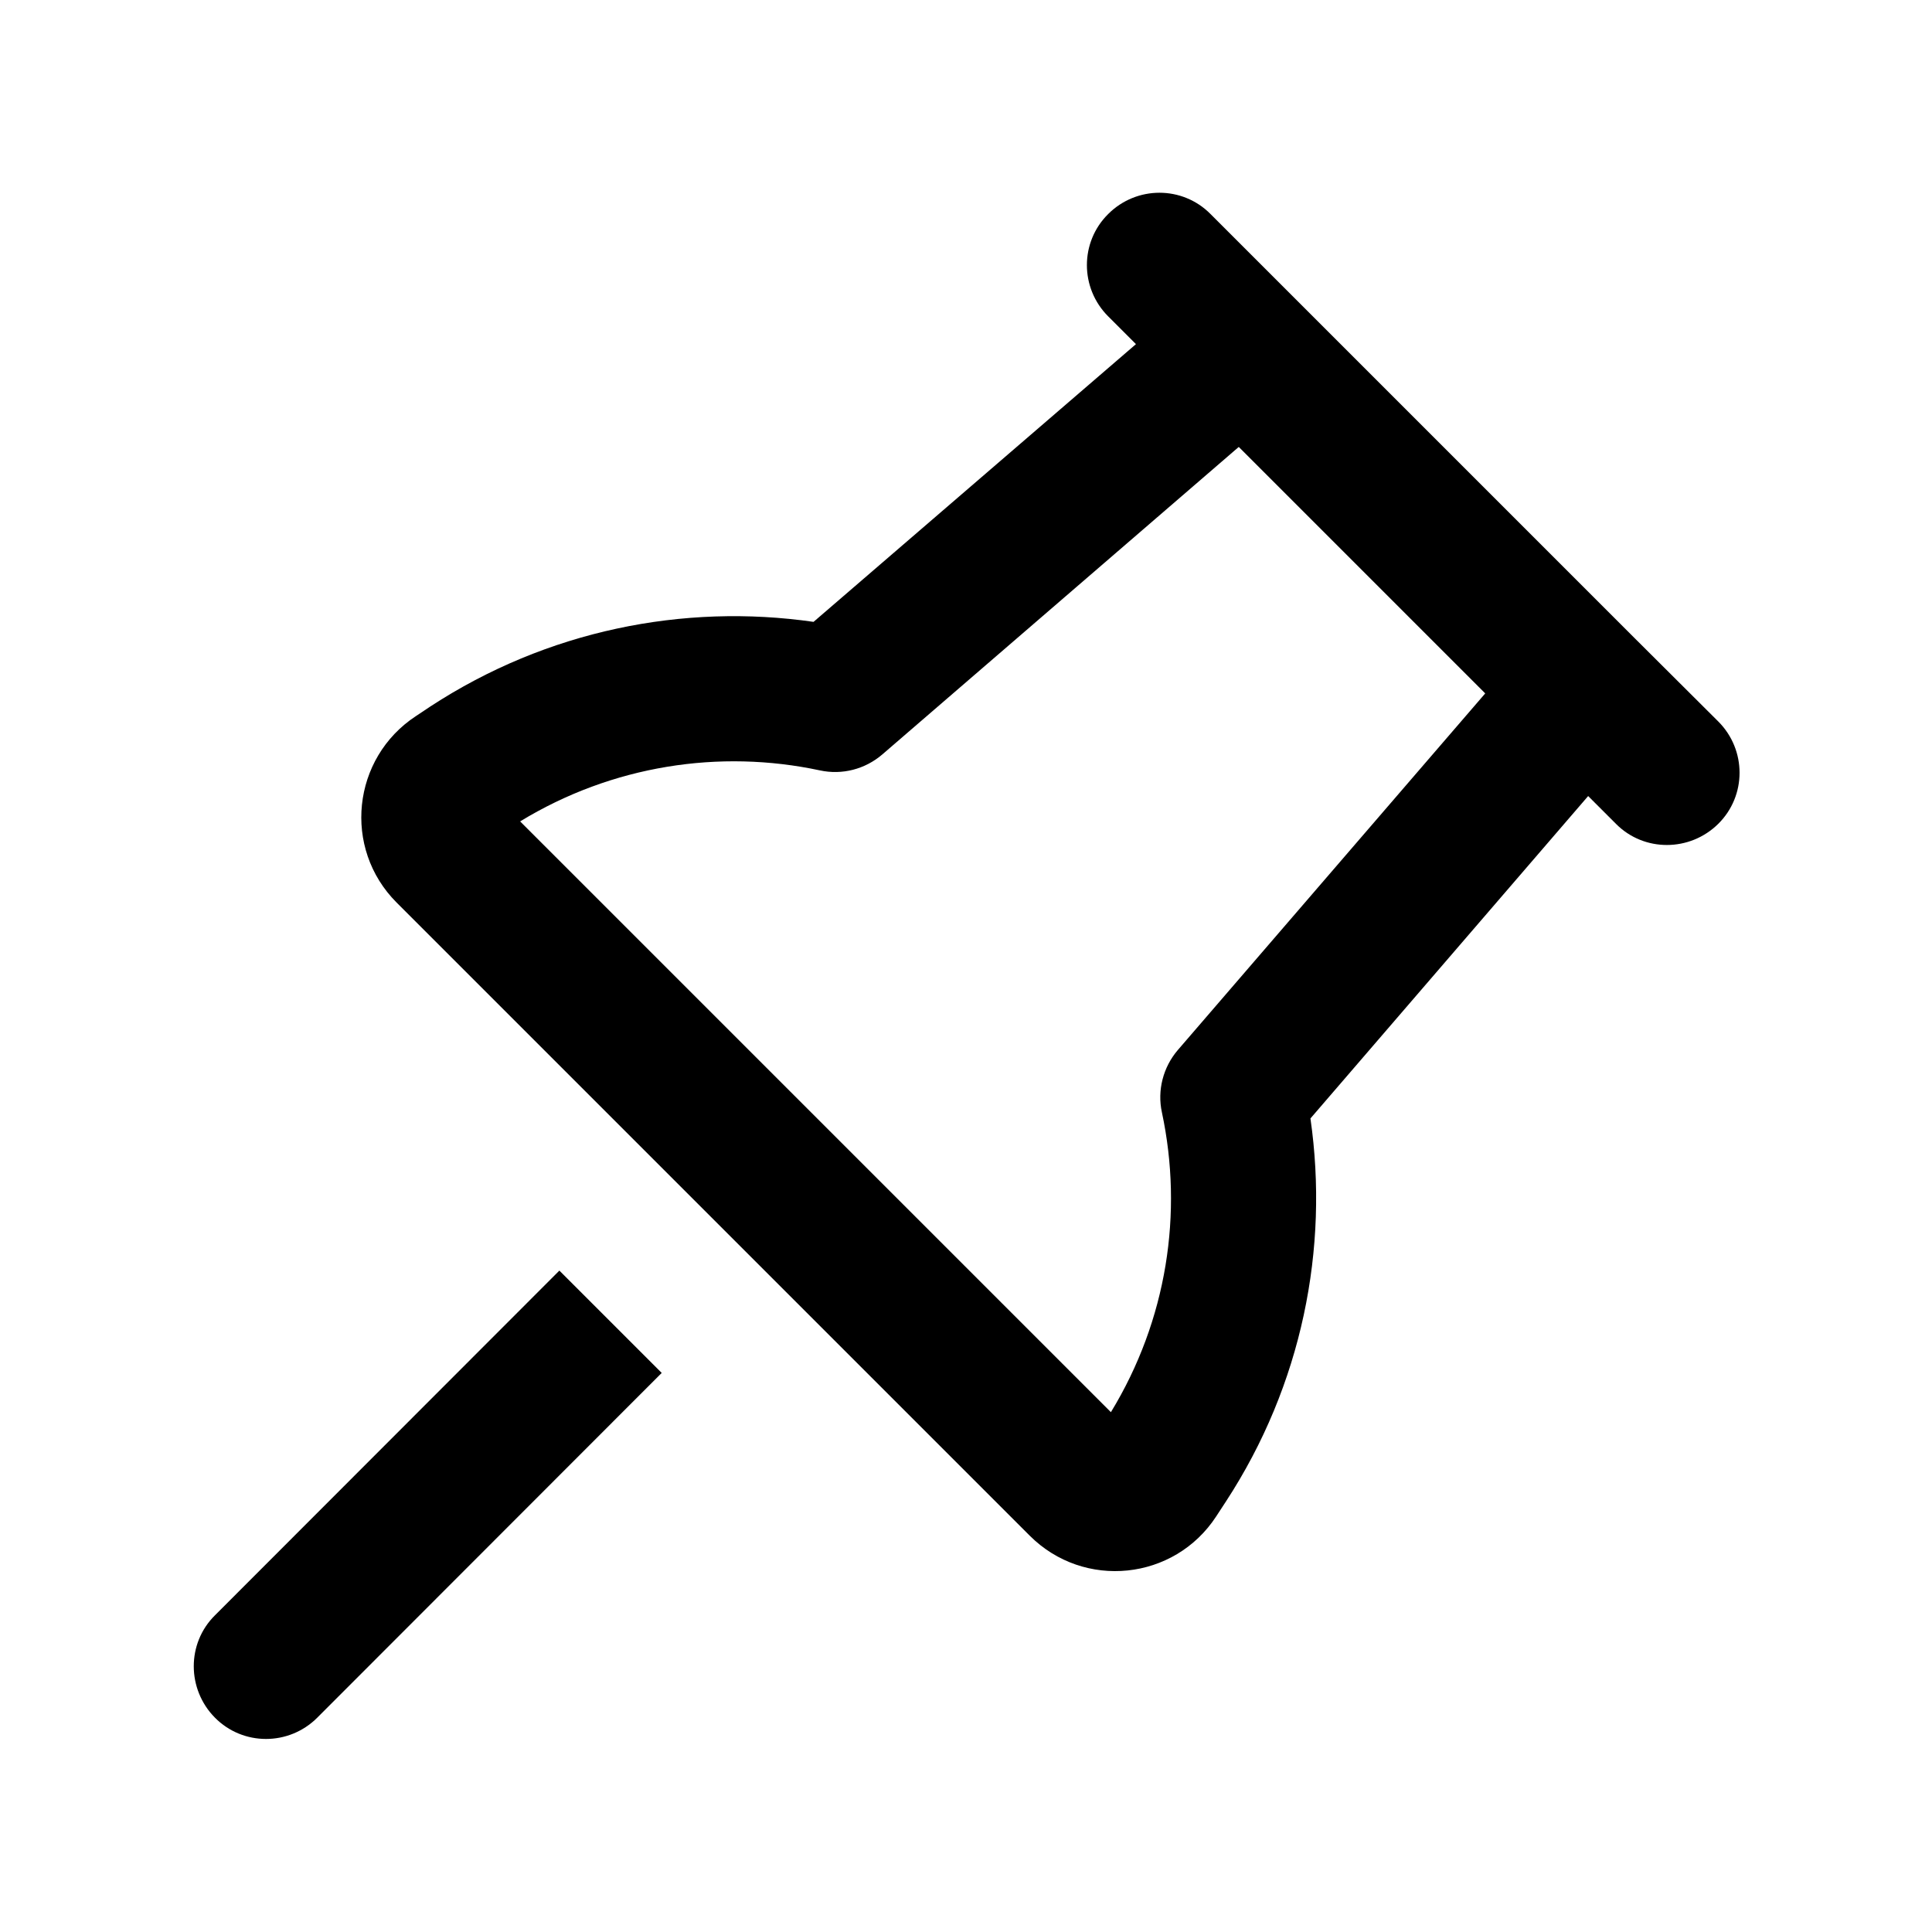 <svg xmlns="http://www.w3.org/2000/svg" viewBox="0 0 640 640"><!--! Font Awesome Pro 7.1.0 by @fontawesome - https://fontawesome.com License - https://fontawesome.com/license (Commercial License) Copyright 2025 Fonticons, Inc. --><path fill="currentColor" d="M367.1 70.9C376.5 61.5 391.7 61.5 401 70.9C405 74.9 451.9 121.8 541.6 211.5L569.2 239C578.6 248.4 578.6 263.6 569.2 272.9C559.8 282.2 544.6 282.3 535.3 272.9L526.1 263.7L434.1 370.5C440.3 413.6 431.3 458.8 406.1 497.4L402.9 502.3C382.8 489.2 382.8 489.2 402.9 502.3C389 523.6 359.1 526.7 341.1 508.7L131.4 299C113.4 281 116.6 251.1 137.8 237.2L142.6 234C181.2 208.8 226.4 199.8 269.5 206L376.3 114L367.1 104.8C357.7 95.4 357.7 80.2 367.1 70.9zM410.3 148.1L292.3 249.9C286.6 254.8 279 256.8 271.6 255.2C238.4 248.1 202.8 253.5 172.3 272.1L368 467.8C386.6 437.3 392 401.8 384.9 368.5C383.3 361.2 385.3 353.5 390.2 347.8L492 229.7L410.4 148.1zM185.3 420.9L219.2 454.8L105.1 569C95.7 578.4 80.5 578.4 71.2 569C61.9 559.6 61.8 544.4 71.2 535.1L185.3 420.9z"/></svg>